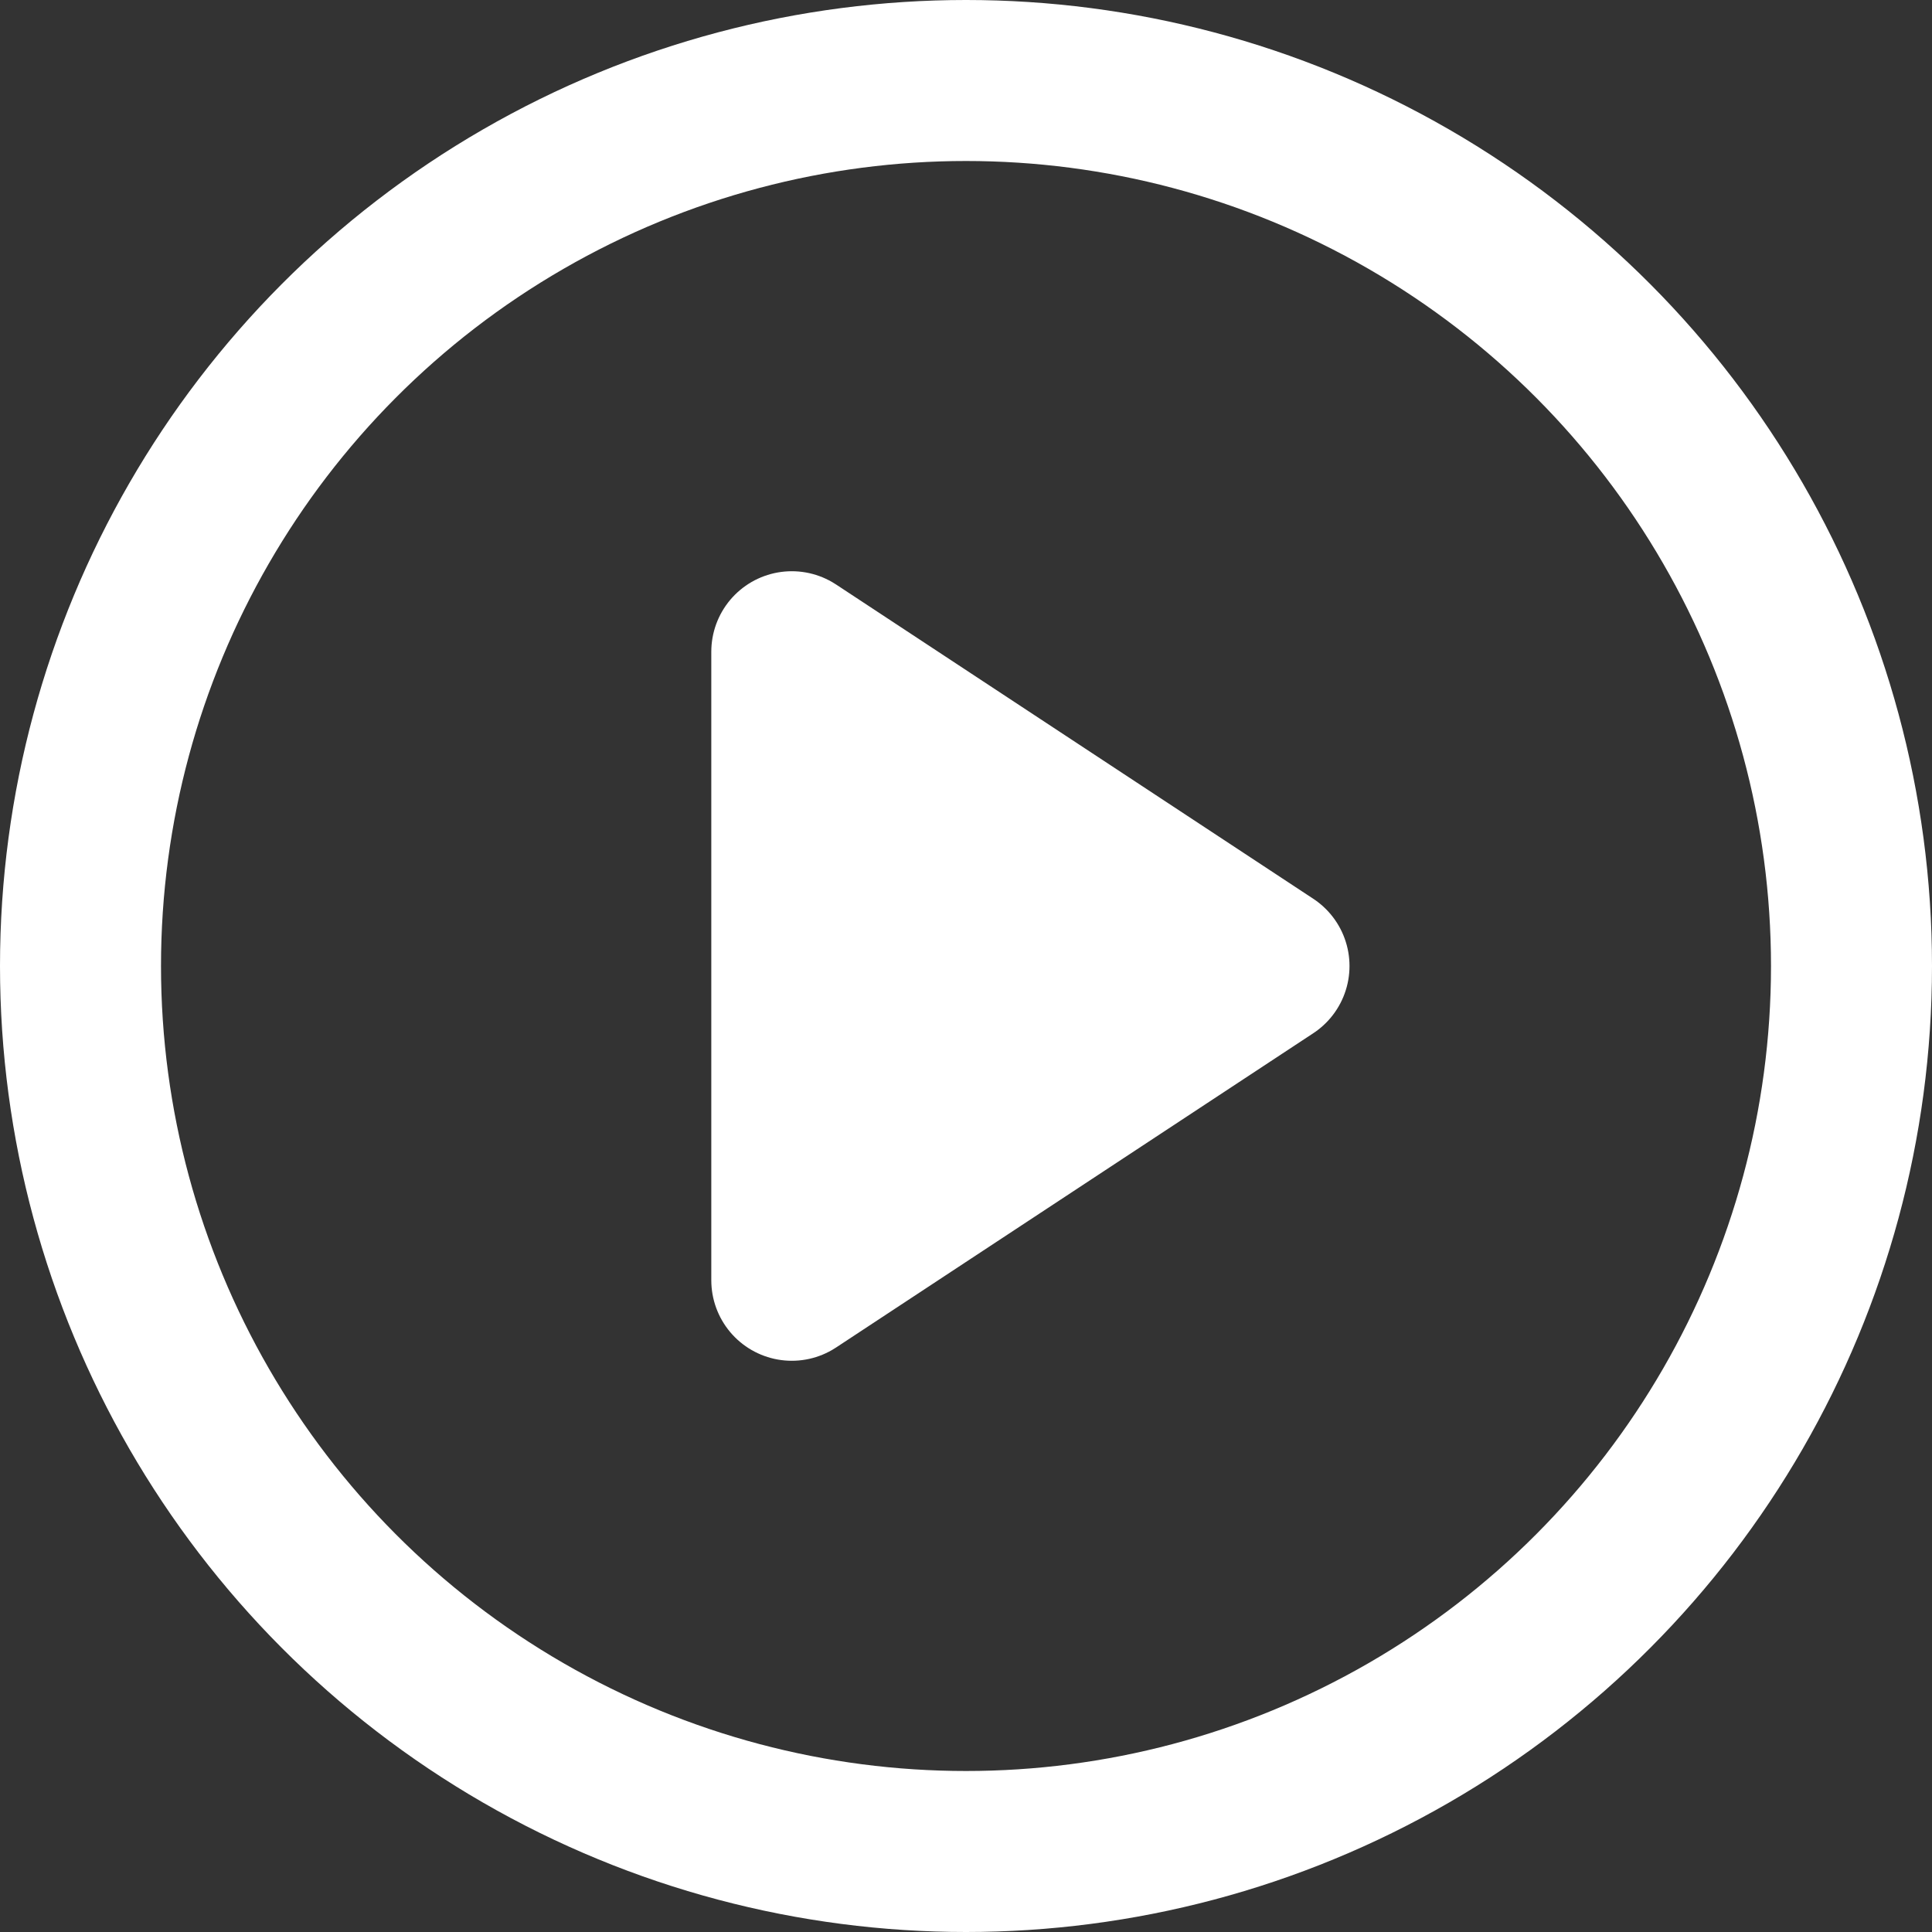 <svg data-name="Layer 1" xmlns="http://www.w3.org/2000/svg" viewBox="0 0 60 60"><rect x="0" y="0" width="60" height="60" fill="#333333" stroke="none"/><title>play</title><g data-name="Layer 1-2" stroke="#fff" stroke-linecap="round" stroke-linejoin="round" stroke-width="5"><path fill="#fff" d="M39.41 30L24.59 39.76 24.59 20.24 39.41 30z"/><circle cx="30" cy="30" r="27.5" fill="none"/></g></svg>